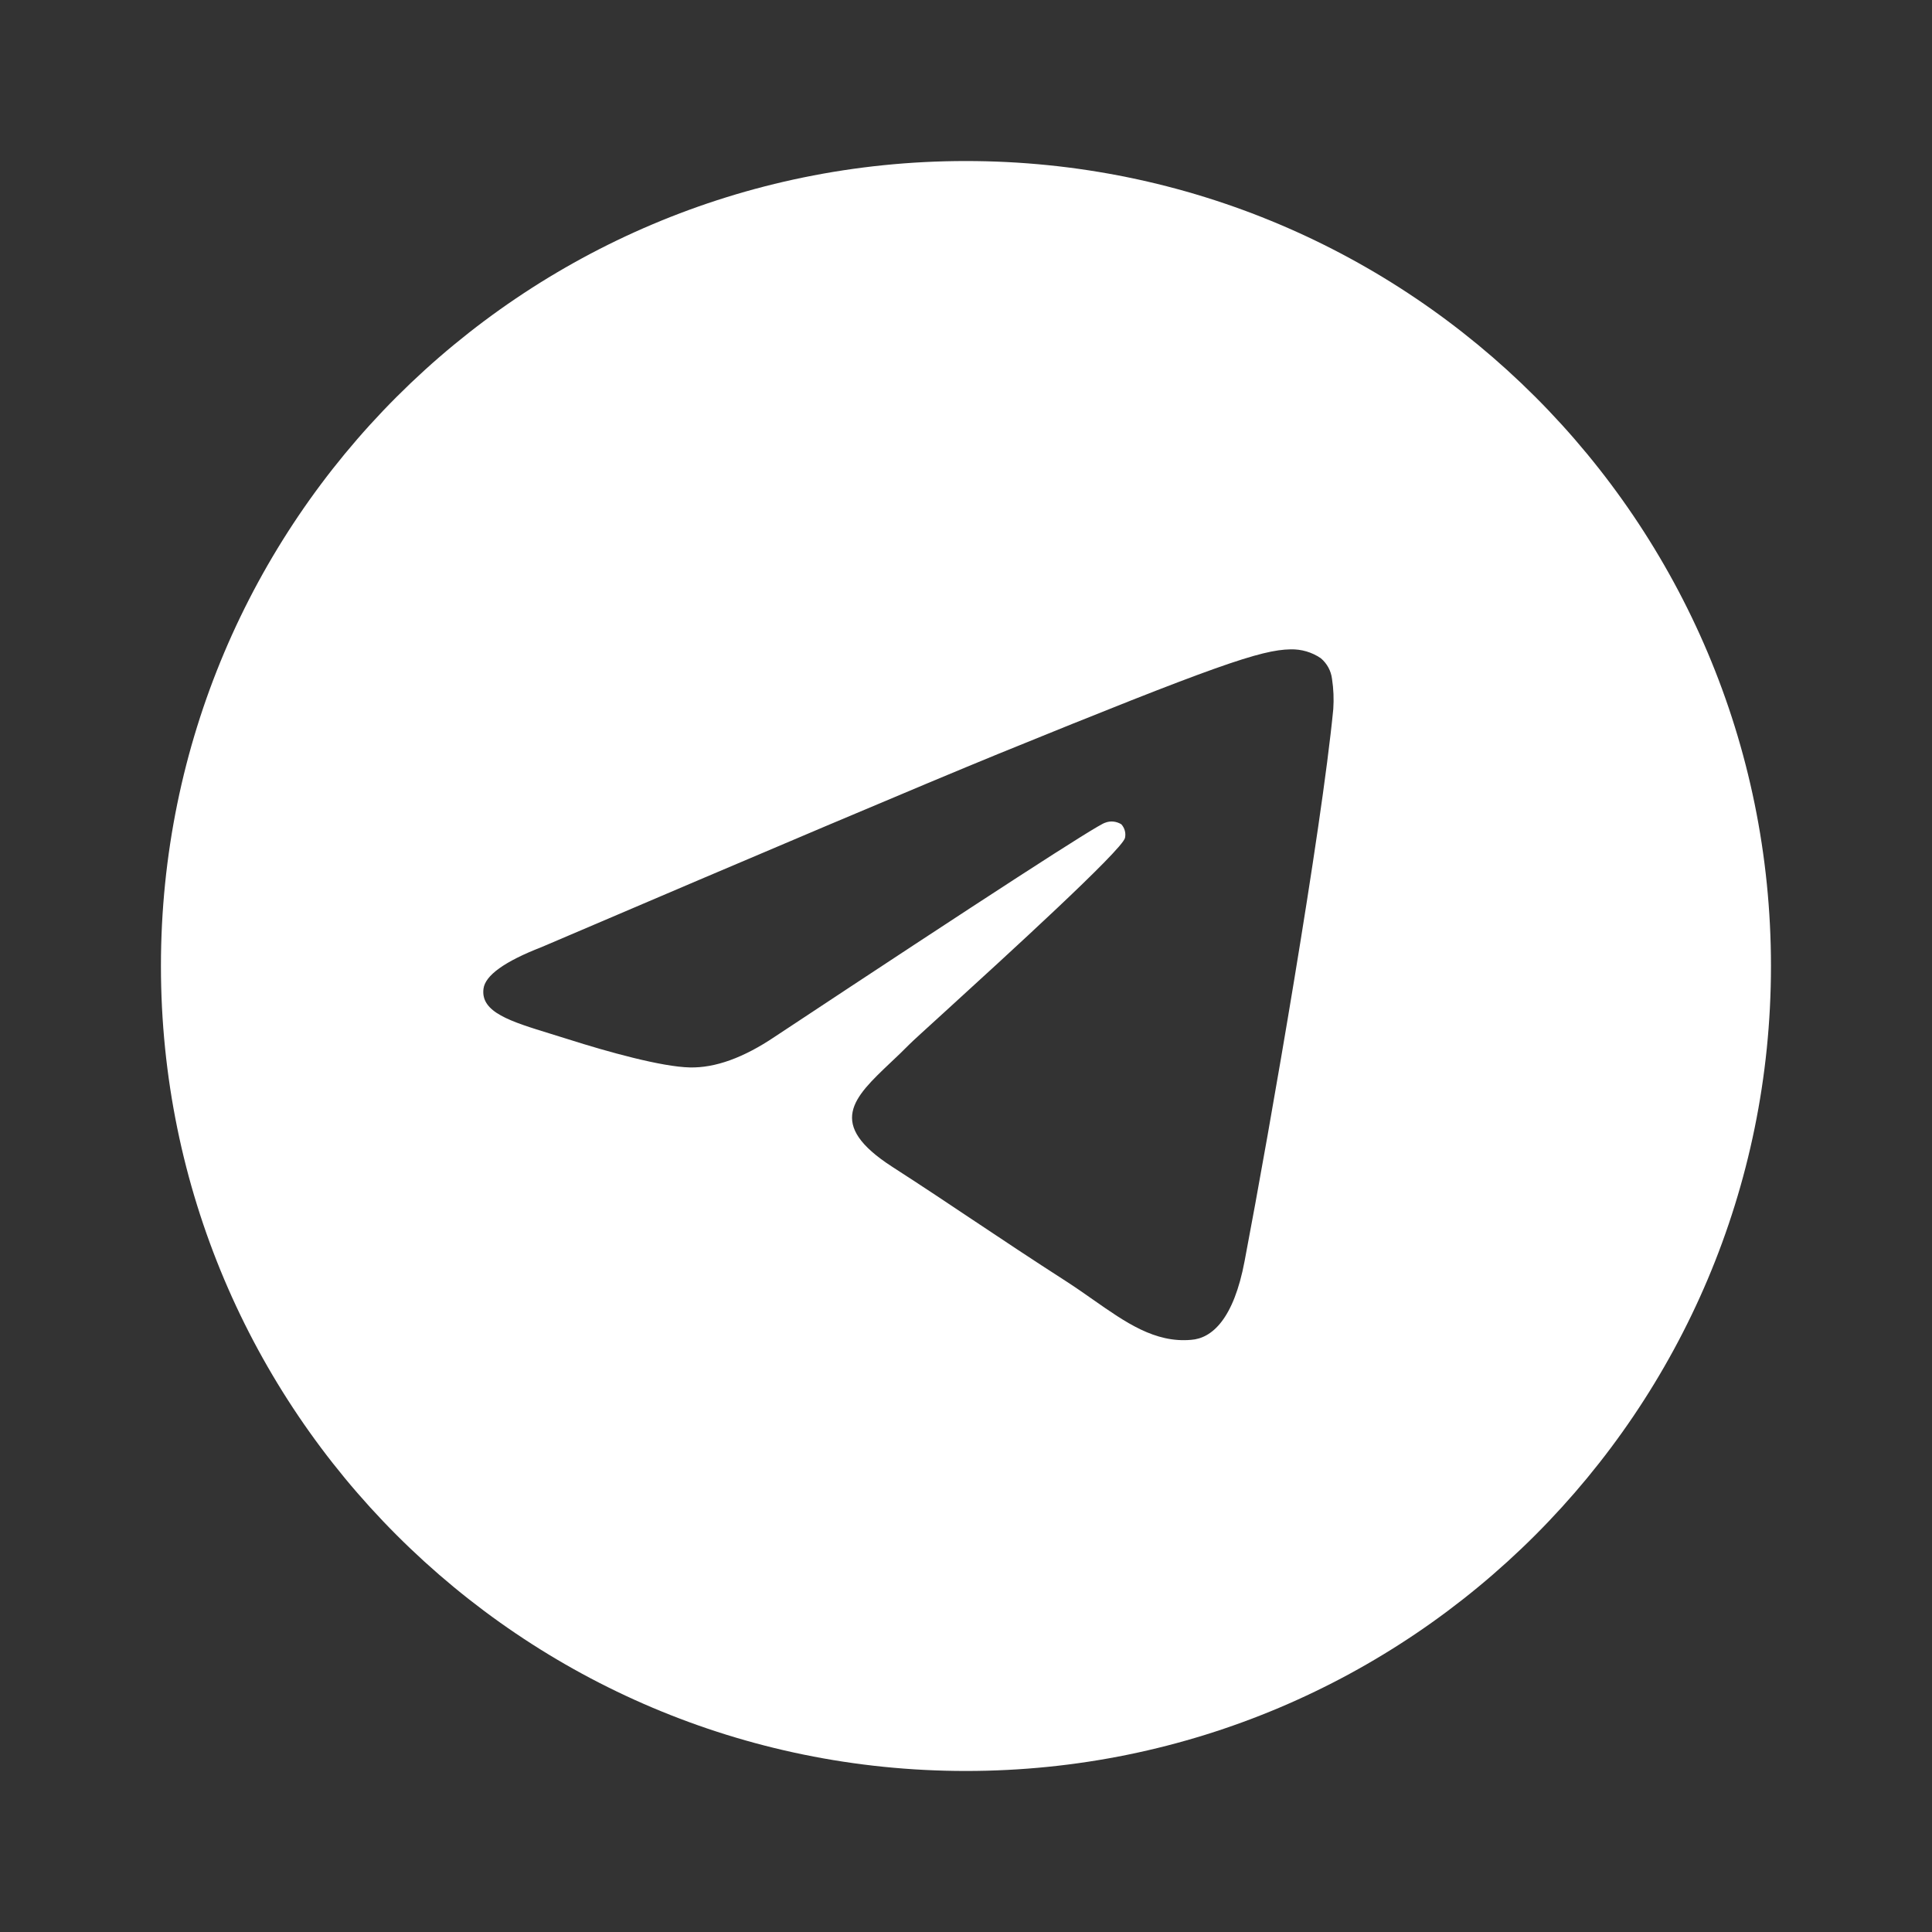 <?xml version="1.0" encoding="UTF-8"?> <svg xmlns="http://www.w3.org/2000/svg" width="20" height="20" viewBox="0 0 20 20" fill="none"><rect x="0" y="0" width="20" height="20" fill="#333333" stroke="none"/><path fill-rule="evenodd" clip-rule="evenodd" d="M9.999 1.667C5.397 1.667 1.666 5.397 1.666 10C1.666 14.602 5.397 18.333 9.999 18.333C14.602 18.333 18.333 14.602 18.333 10C18.333 5.397 14.602 1.667 9.999 1.667ZM10.335 7.804C9.546 8.127 7.97 8.794 5.607 9.804C5.223 9.953 5.022 10.098 5.005 10.236C4.974 10.479 5.282 10.573 5.704 10.703C5.761 10.721 5.82 10.739 5.881 10.758C6.295 10.89 6.852 11.044 7.141 11.05C7.404 11.056 7.697 10.95 8.021 10.732C10.229 9.271 11.369 8.533 11.44 8.517C11.467 8.506 11.497 8.502 11.526 8.505C11.555 8.508 11.584 8.518 11.608 8.533C11.625 8.552 11.638 8.575 11.644 8.599C11.651 8.624 11.651 8.649 11.646 8.674C11.615 8.801 10.413 9.897 9.783 10.472C9.583 10.654 9.44 10.784 9.412 10.813C9.347 10.879 9.282 10.941 9.219 11C8.836 11.363 8.549 11.635 9.237 12.079C9.566 12.291 9.829 12.467 10.091 12.642C10.382 12.836 10.671 13.029 11.046 13.27C11.14 13.331 11.23 13.394 11.317 13.455C11.654 13.691 11.956 13.903 12.33 13.87C12.546 13.855 12.771 13.655 12.884 13.055C13.152 11.648 13.68 8.598 13.802 7.341C13.809 7.237 13.805 7.132 13.789 7.028C13.779 6.945 13.738 6.869 13.673 6.814C13.581 6.751 13.471 6.719 13.359 6.722C13.054 6.727 12.586 6.887 10.335 7.804Z" fill="white"></path></svg> 